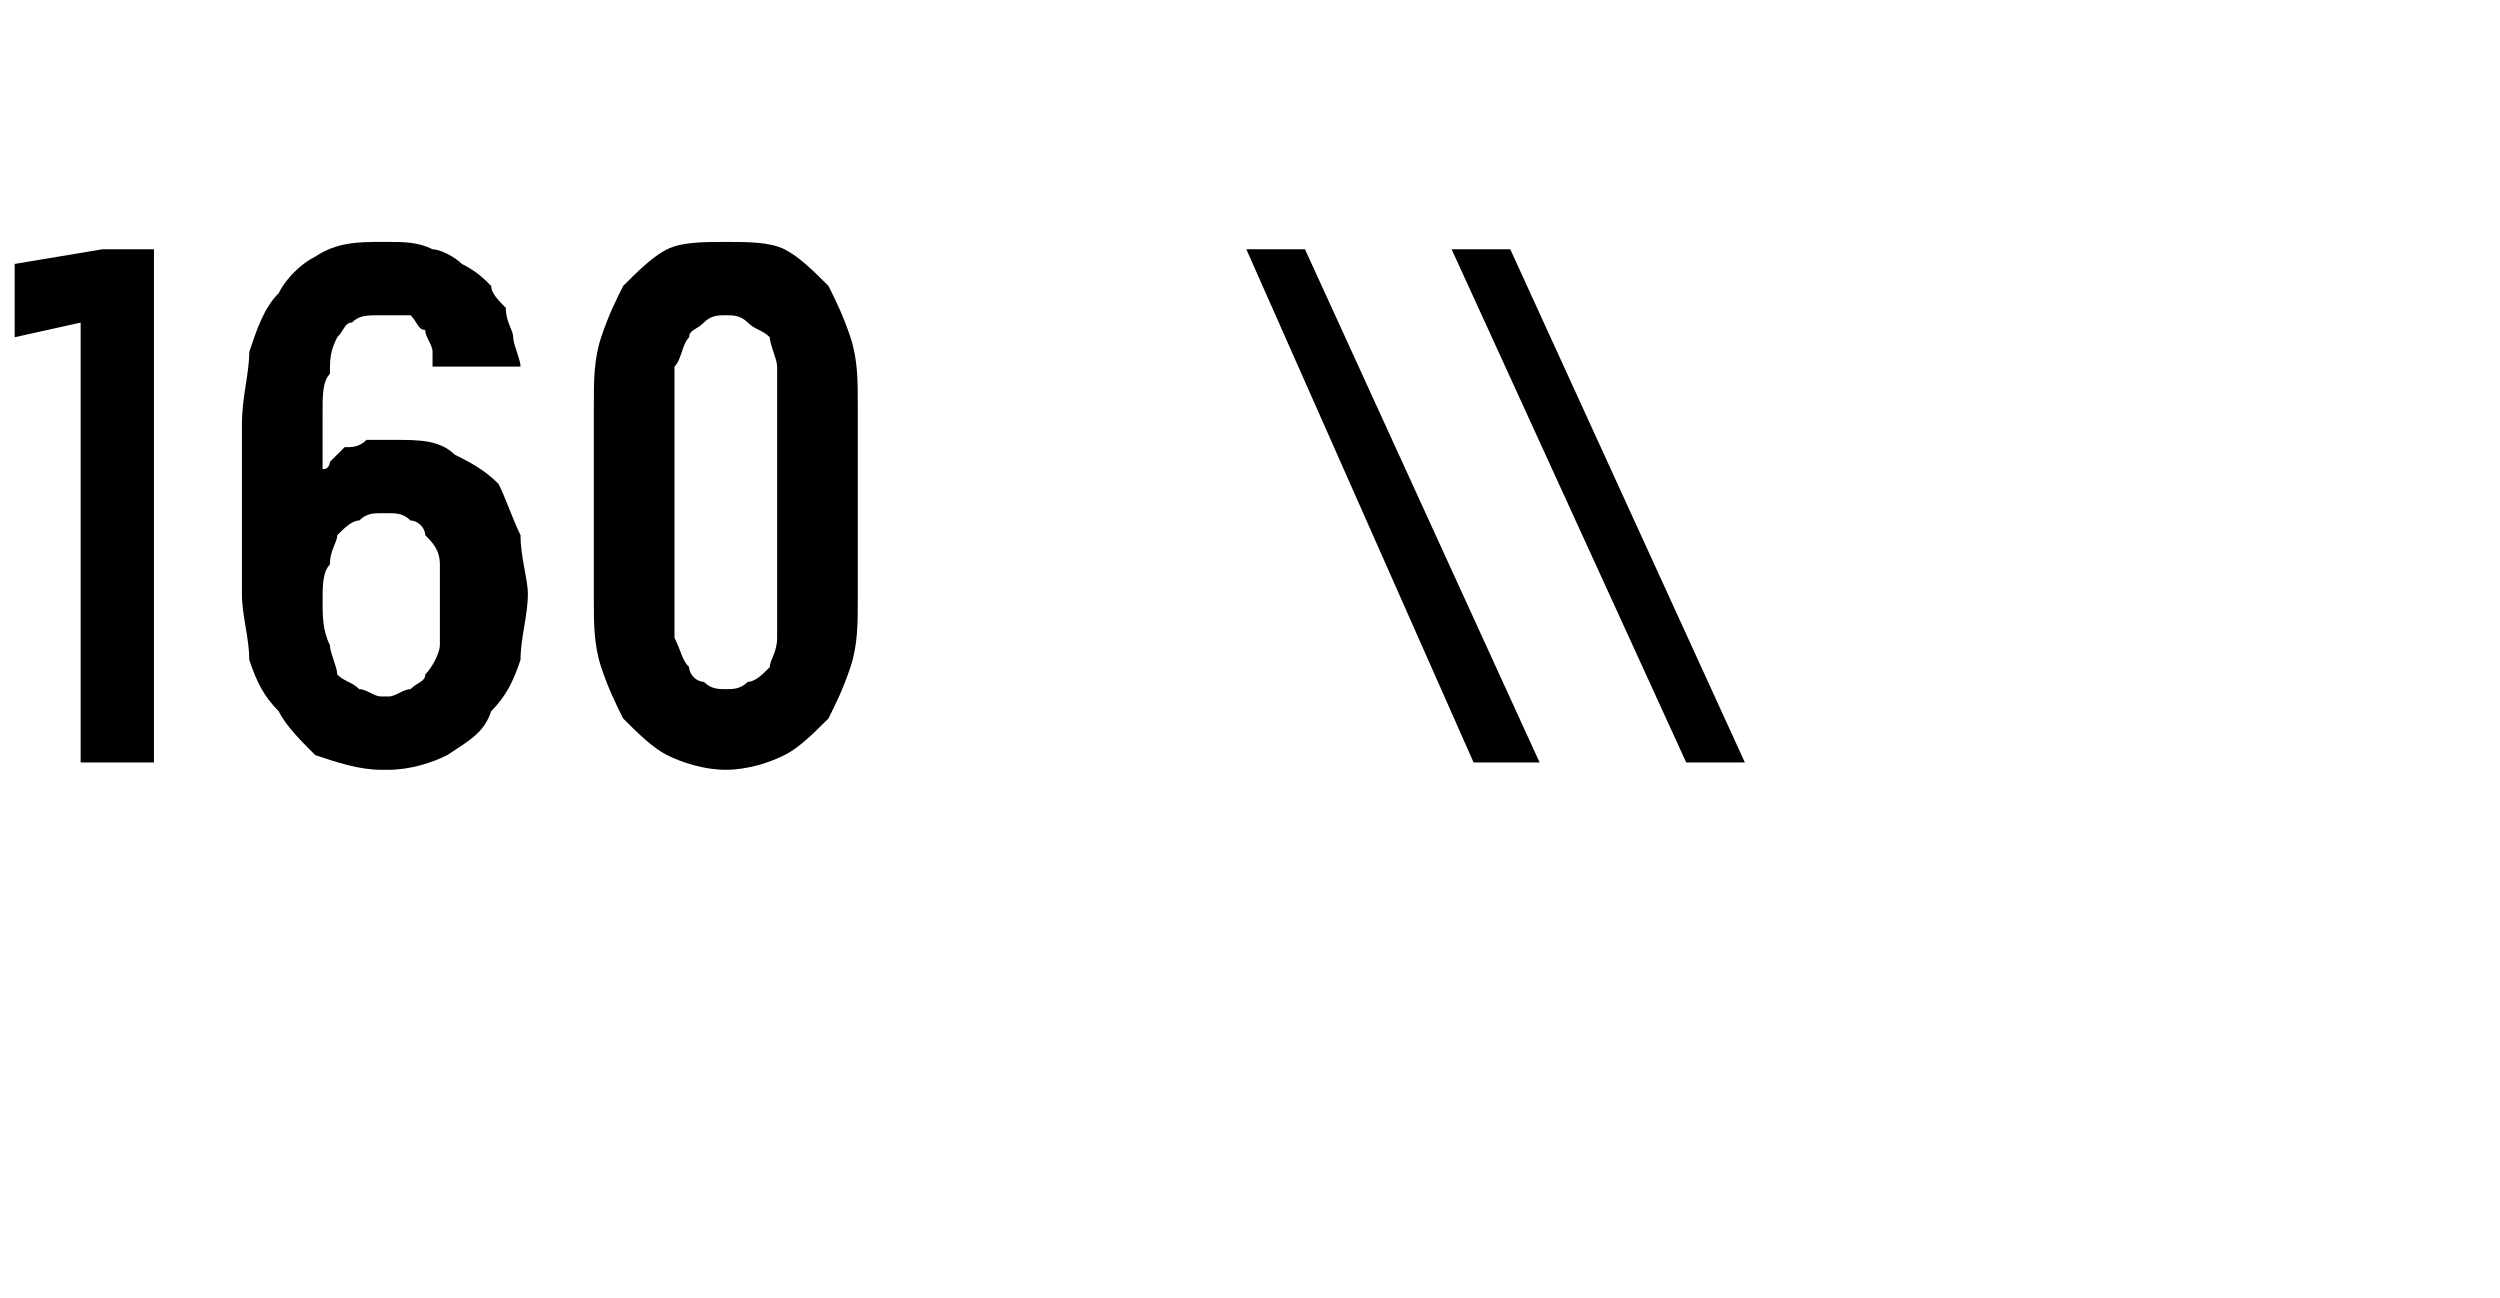 <?xml version="1.0" standalone="no"?>
<!DOCTYPE svg PUBLIC "-//W3C//DTD SVG 1.1//EN" "http://www.w3.org/Graphics/SVG/1.1/DTD/svg11.dtd">
<svg xmlns="http://www.w3.org/2000/svg" version="1.1" width="34.1px" height="17.7px" viewBox="0 -3 34.1 17.7" style="top:-3px">
  <desc>160 \\</desc>
  <defs/>
  <g id="Polygon538570">
    <path d="M 1.1 7.4 L 2.1 7.4 L 2.1 0.4 L 1.4 0.4 L 0.2 0.6 L 0.2 1.6 L 1.1 1.4 L 1.1 7.4 Z M 5.2 7.5 C 5.2 7.5 5.3 7.5 5.3 7.5 C 5.6 7.5 5.9 7.4 6.1 7.3 C 6.4 7.1 6.6 7 6.7 6.7 C 6.9 6.5 7 6.3 7.1 6 C 7.1 5.7 7.2 5.4 7.2 5.1 C 7.2 4.9 7.1 4.6 7.1 4.3 C 7 4.1 6.9 3.8 6.8 3.6 C 6.6 3.4 6.4 3.3 6.2 3.2 C 6 3 5.7 3 5.4 3 C 5.4 3 5.4 3 5.4 3 C 5.2 3 5.1 3 5 3 C 4.9 3.1 4.8 3.1 4.7 3.1 C 4.6 3.2 4.6 3.2 4.5 3.3 C 4.5 3.3 4.5 3.4 4.4 3.4 C 4.4 3.4 4.4 2.6 4.4 2.6 C 4.4 2.4 4.4 2.2 4.5 2.1 C 4.5 1.9 4.5 1.8 4.6 1.6 C 4.7 1.5 4.7 1.4 4.8 1.4 C 4.9 1.3 5 1.3 5.2 1.3 C 5.2 1.3 5.2 1.3 5.2 1.3 C 5.4 1.3 5.5 1.3 5.6 1.3 C 5.7 1.4 5.7 1.5 5.8 1.5 C 5.8 1.6 5.9 1.7 5.9 1.8 C 5.9 1.8 5.9 1.9 5.9 2 C 5.9 2 7.1 2 7.1 2 C 7.1 1.9 7 1.7 7 1.6 C 7 1.5 6.9 1.4 6.9 1.2 C 6.8 1.1 6.7 1 6.7 0.9 C 6.6 0.8 6.5 0.7 6.3 0.6 C 6.2 0.5 6 0.4 5.9 0.4 C 5.7 0.3 5.5 0.3 5.3 0.3 C 5.3 0.3 5.2 0.3 5.2 0.3 C 4.9 0.3 4.6 0.3 4.3 0.5 C 4.1 0.6 3.9 0.8 3.8 1 C 3.6 1.2 3.5 1.5 3.4 1.8 C 3.4 2.1 3.3 2.4 3.3 2.8 C 3.3 2.8 3.3 5.1 3.3 5.1 C 3.3 5.4 3.4 5.7 3.4 6 C 3.5 6.3 3.6 6.5 3.8 6.7 C 3.9 6.9 4.1 7.1 4.3 7.3 C 4.6 7.4 4.9 7.5 5.2 7.5 Z M 5.3 6.5 C 5.3 6.5 5.2 6.5 5.2 6.5 C 5.1 6.5 5 6.4 4.9 6.4 C 4.8 6.3 4.7 6.3 4.6 6.2 C 4.6 6.1 4.5 5.9 4.5 5.8 C 4.4 5.6 4.4 5.4 4.4 5.2 C 4.4 5 4.4 4.8 4.5 4.7 C 4.5 4.5 4.6 4.4 4.6 4.3 C 4.7 4.2 4.8 4.1 4.9 4.1 C 5 4 5.1 4 5.2 4 C 5.2 4 5.3 4 5.3 4 C 5.4 4 5.5 4 5.6 4.1 C 5.7 4.1 5.8 4.2 5.8 4.3 C 5.9 4.4 6 4.5 6 4.7 C 6 4.8 6 5 6 5.2 C 6 5.4 6 5.6 6 5.8 C 6 5.9 5.9 6.1 5.8 6.2 C 5.8 6.3 5.7 6.3 5.6 6.4 C 5.5 6.4 5.4 6.5 5.3 6.5 Z M 9.9 7.5 C 10.2 7.5 10.5 7.4 10.7 7.3 C 10.9 7.2 11.1 7 11.3 6.8 C 11.4 6.6 11.5 6.4 11.6 6.1 C 11.7 5.8 11.7 5.5 11.7 5.2 C 11.7 5.2 11.7 2.5 11.7 2.5 C 11.7 2.2 11.7 1.9 11.6 1.6 C 11.5 1.3 11.4 1.1 11.3 0.9 C 11.1 0.7 10.9 0.5 10.7 0.4 C 10.5 0.3 10.2 0.3 9.9 0.3 C 9.6 0.3 9.3 0.3 9.1 0.4 C 8.9 0.5 8.7 0.7 8.5 0.9 C 8.4 1.1 8.3 1.3 8.2 1.6 C 8.1 1.9 8.1 2.2 8.1 2.5 C 8.1 2.5 8.1 5.2 8.1 5.2 C 8.1 5.5 8.1 5.8 8.2 6.1 C 8.3 6.4 8.4 6.6 8.5 6.8 C 8.7 7 8.9 7.2 9.1 7.3 C 9.3 7.4 9.6 7.5 9.9 7.5 Z M 9.9 6.4 C 9.8 6.4 9.7 6.4 9.6 6.3 C 9.5 6.3 9.4 6.2 9.4 6.1 C 9.3 6 9.3 5.9 9.2 5.7 C 9.2 5.6 9.2 5.4 9.2 5.3 C 9.2 5.3 9.2 2.5 9.2 2.5 C 9.2 2.3 9.2 2.1 9.2 2 C 9.3 1.9 9.3 1.7 9.4 1.6 C 9.4 1.5 9.5 1.5 9.6 1.4 C 9.7 1.3 9.8 1.3 9.9 1.3 C 10 1.3 10.1 1.3 10.2 1.4 C 10.3 1.5 10.4 1.5 10.5 1.6 C 10.5 1.7 10.6 1.9 10.6 2 C 10.6 2.1 10.6 2.3 10.6 2.4 C 10.6 2.4 10.6 5.3 10.6 5.3 C 10.6 5.4 10.6 5.6 10.6 5.7 C 10.6 5.9 10.5 6 10.5 6.1 C 10.4 6.2 10.3 6.3 10.2 6.3 C 10.1 6.4 10 6.4 9.9 6.4 Z M 20.1 7.4 L 21 7.4 L 17.8 0.4 L 17 0.4 L 20.1 7.4 Z M 23 7.4 L 23.8 7.4 L 20.6 0.4 L 19.8 0.4 L 23 7.4 Z " stroke="none" fill="#000"/>
  </g>
</svg>
